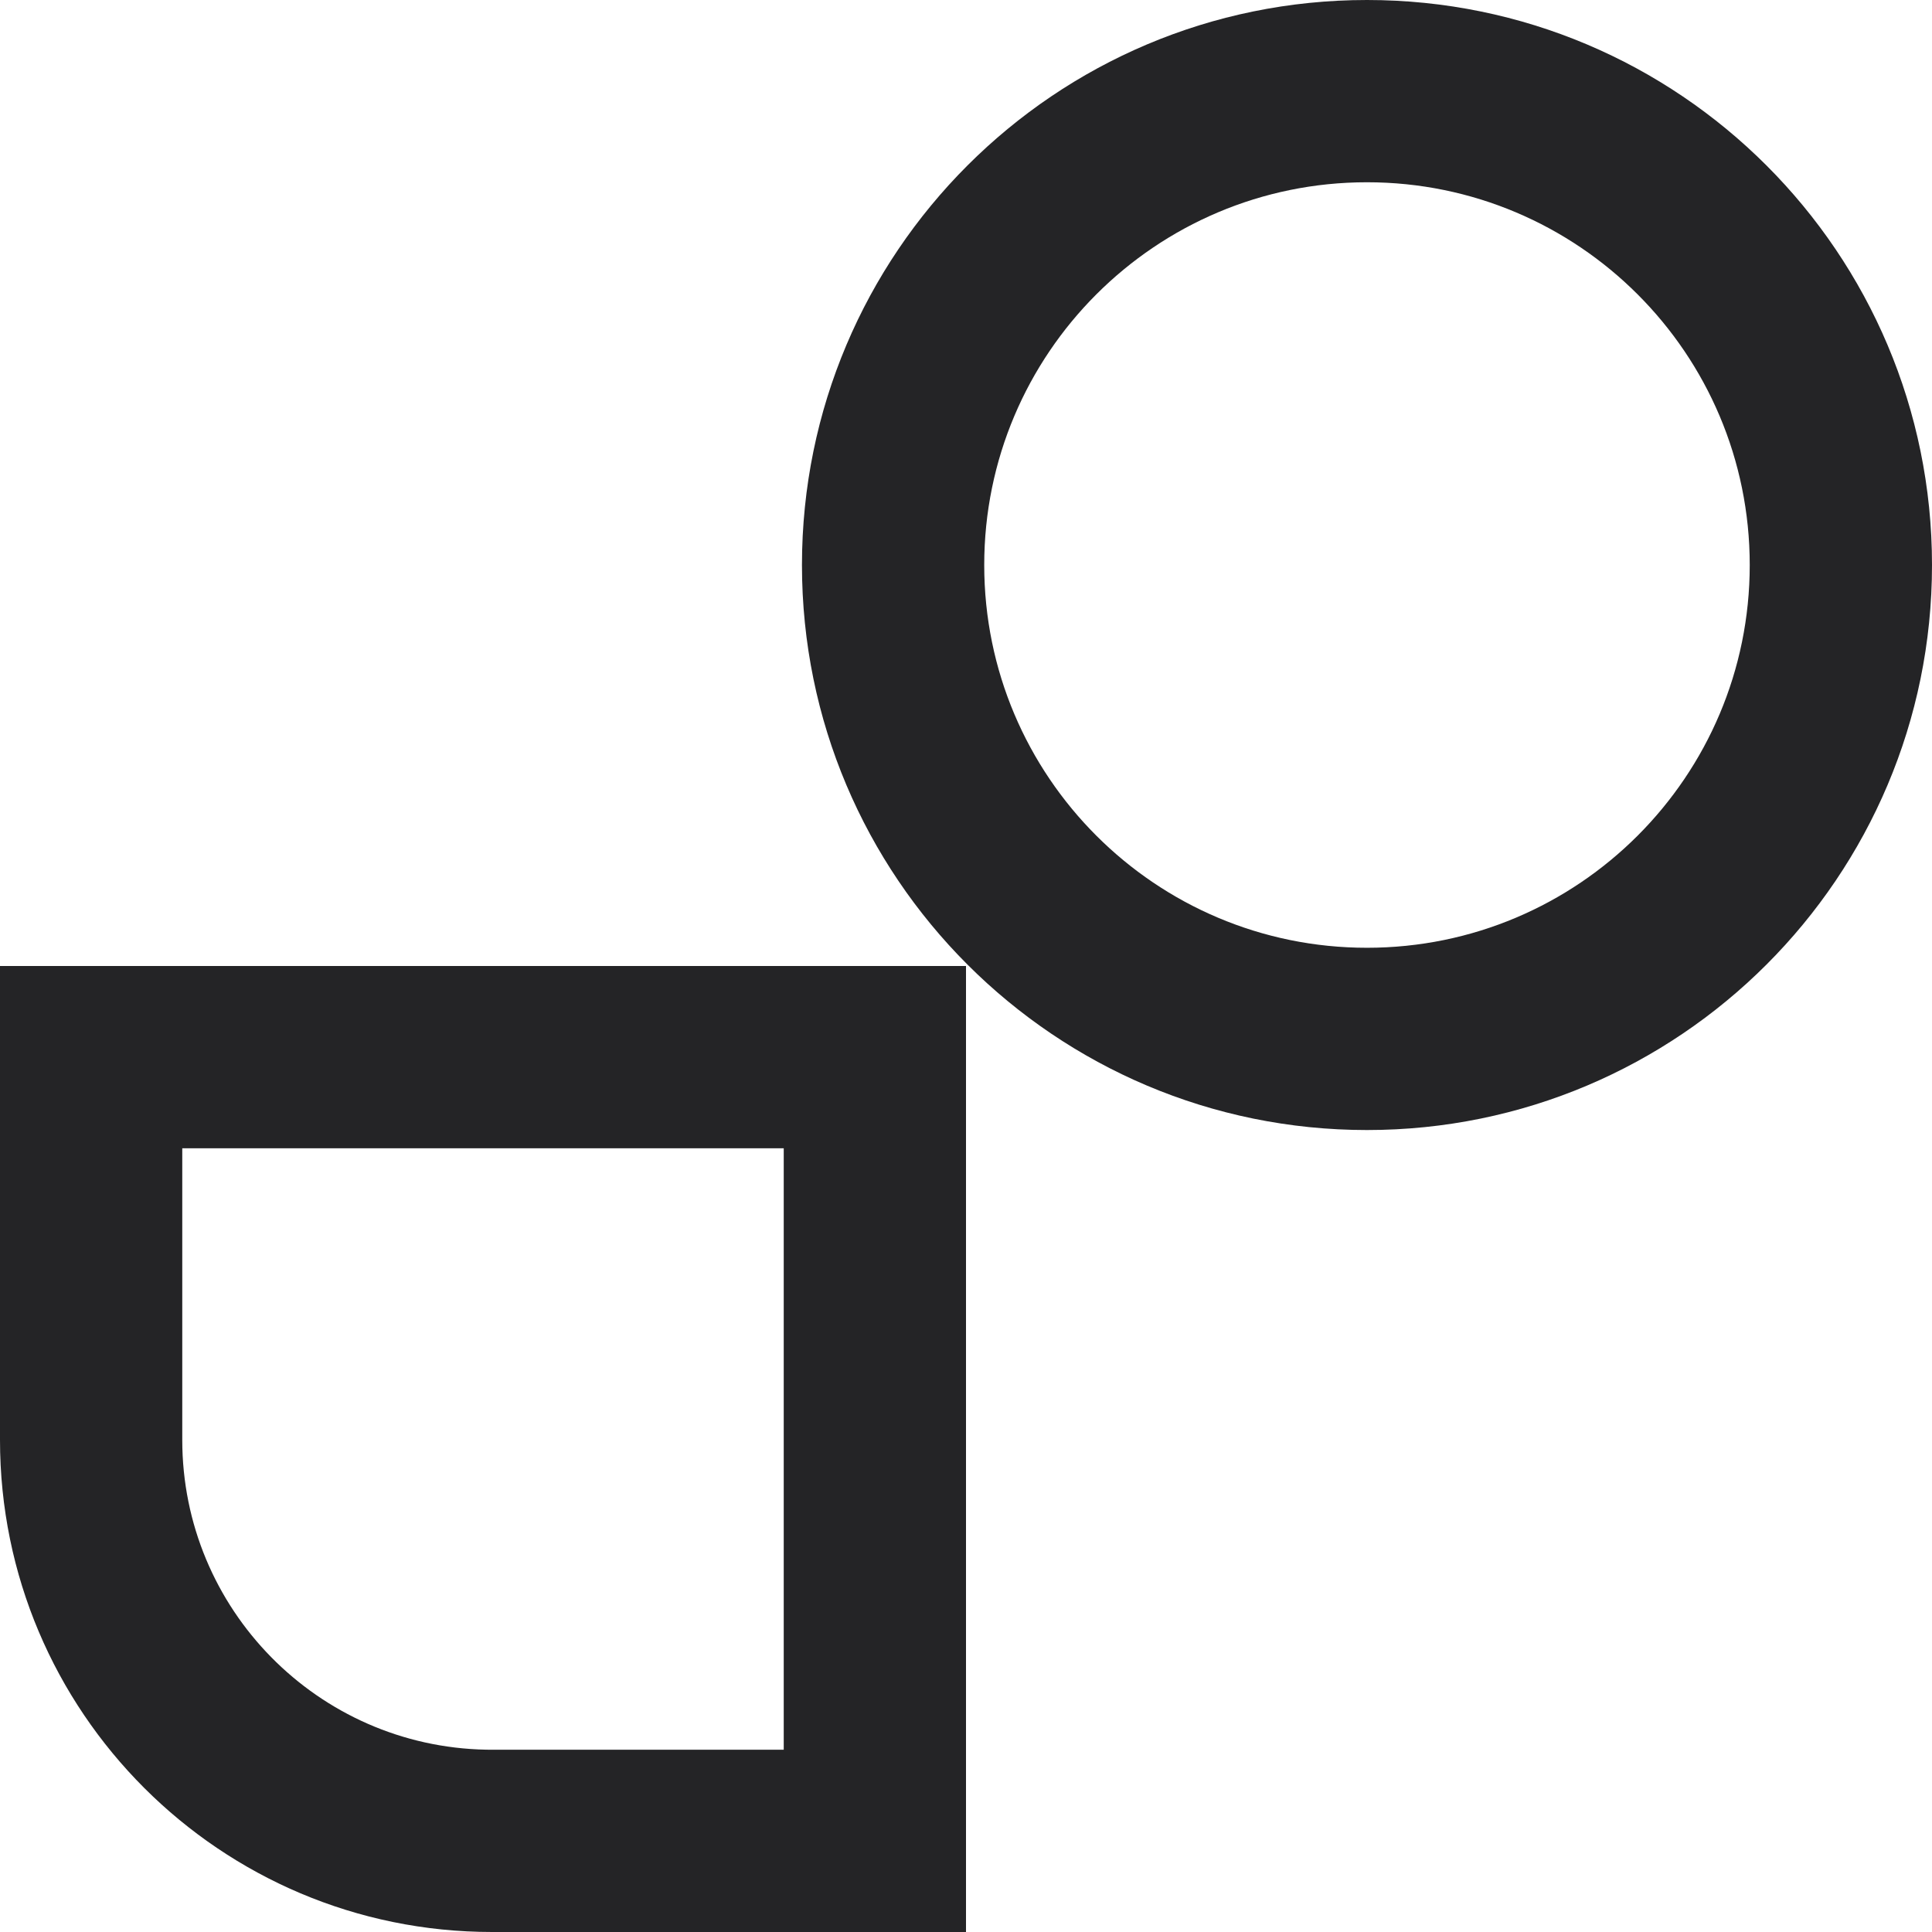 <?xml version="1.0" encoding="UTF-8"?>
<svg width="106px" height="106px" viewBox="0 0 106 106" version="1.1" xmlns="http://www.w3.org/2000/svg" xmlns:xlink="http://www.w3.org/1999/xlink">
    <title>0FE1FC4E-FB5D-4424-8BE1-D0D79E62E94C</title>
    <g id="Cstudios_webdesign_2023" stroke="none" stroke-width="1" fill="none" fill-rule="evenodd">
        <g id="Cstudios_services_design" transform="translate(-1227, -3185)" fill="#242426" fill-rule="nonzero">
            <g id="content" transform="translate(-103.536, 27.209)">
                <g id="help" transform="translate(142.536, 2853.791)">
                    <g id="list" transform="translate(481, 262)">
                        <g id="3" transform="translate(640, 0)">
                            <path d="M120,95 L120,148 L94,148 C79.088,148 67,135.912 67,121 L67,95 L120,95 Z M110,105 L77,105 L77,121 C77,130.281 84.437,137.825 93.677,137.997 L94,138 L110,138 L110,105 Z M142,42 C159.121,42 173,55.879 173,73 C173,90.121 159.121,104 142,104 C124.879,104 111,90.121 111,73 C111,55.879 124.879,42 142,42 Z M142,52 C130.402,52 121,61.402 121,73 C121,84.598 130.402,94 142,94 C153.598,94 163,84.598 163,73 C163,61.402 153.598,52 142,52 Z" id="Combined-Shape"></path>
                        </g>
                    </g>
                </g>
            </g>
        </g>
    </g>
</svg>